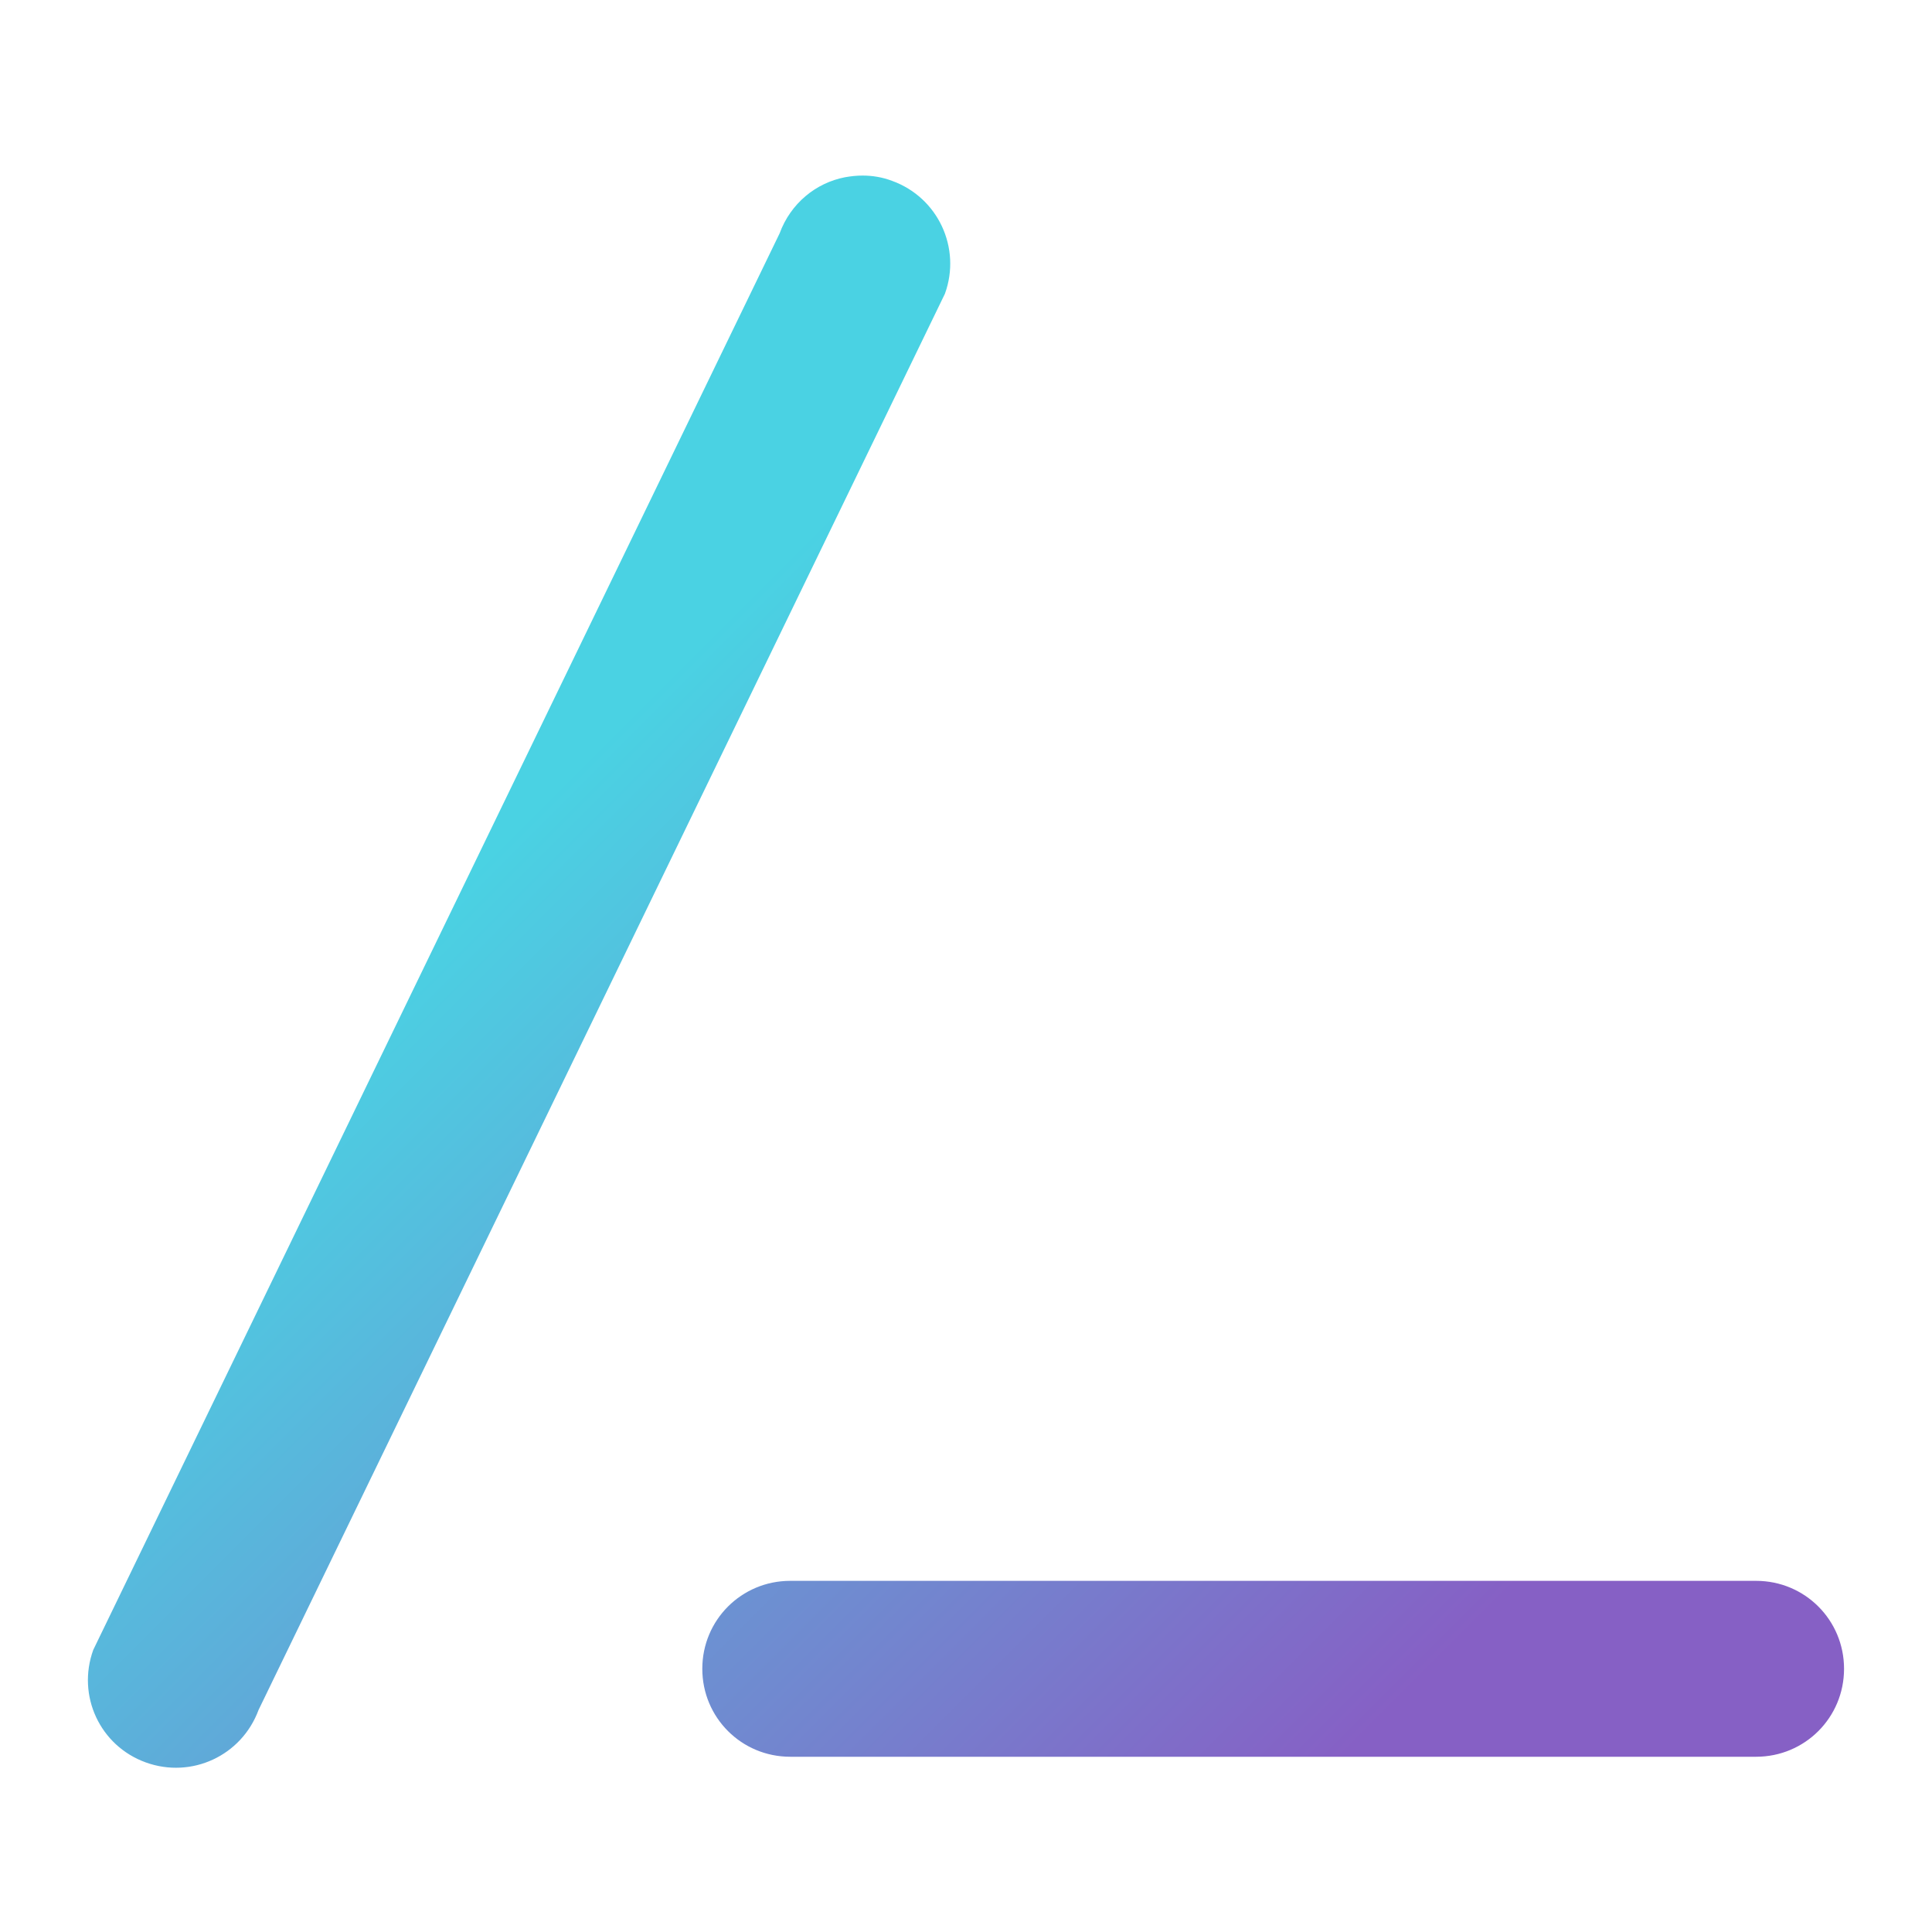 <?xml version="1.0" encoding="UTF-8" standalone="no"?>
<!-- Created with Inkscape (http://www.inkscape.org/) -->

<svg
   width="22"
   height="22"
   viewBox="0 0 5.821 5.821"
   version="1.1"
   id="svg5"
   inkscape:version="1.1.1 (3bf5ae0d25, 2021-09-20, custom)"
   sodipodi:docname="folder-root.svg"
   xmlns:inkscape="http://www.inkscape.org/namespaces/inkscape"
   xmlns:sodipodi="http://sodipodi.sourceforge.net/DTD/sodipodi-0.dtd"
   xmlns:xlink="http://www.w3.org/1999/xlink"
   xmlns="http://www.w3.org/2000/svg"
   xmlns:svg="http://www.w3.org/2000/svg">
  <sodipodi:namedview
     id="namedview7"
     pagecolor="#ffffff"
     bordercolor="#666666"
     borderopacity="1.0"
     inkscape:pageshadow="2"
     inkscape:pageopacity="0.0"
     inkscape:pagecheckerboard="0"
     inkscape:document-units="px"
     showgrid="false"
     units="px"
     height="64px"
     inkscape:zoom="24.15625"
     inkscape:cx="15.979301"
     inkscape:cy="7.7205692"
     inkscape:window-width="1920"
     inkscape:window-height="996"
     inkscape:window-x="0"
     inkscape:window-y="0"
     inkscape:window-maximized="1"
     inkscape:current-layer="svg5" />
  <defs
     id="defs2">
    <linearGradient
       inkscape:collect="always"
       id="linearGradient11972">
      <stop
         style="stop-color:#4ad2e3;stop-opacity:1"
         offset="0"
         id="stop11968" />
      <stop
         style="stop-color:#8660c5;stop-opacity:1"
         offset="1"
         id="stop11970" />
    </linearGradient>
    <linearGradient
       inkscape:collect="always"
       xlink:href="#linearGradient11972"
       id="linearGradient1033"
       x1="5"
       y1="4.275"
       x2="15"
       y2="14.275"
       gradientUnits="userSpaceOnUse"
       gradientTransform="matrix(0.265,0,0,0.265,1.1866148e-4,1.588)" />
  </defs>
  <path
     id="rect862"
     style="fill:url(#linearGradient1033);fill-opacity:1;stroke-width:0.794;stroke-linecap:round;stroke-linejoin:round"
     d="m 2.599,0.529 c -0.018,-1.0745e-4 -0.036,0.002 -0.053,0.005 -0.088,0.017 -0.164,0.079 -0.197,0.169 L 0.281,4.971 c -0.05,0.138 0.02,0.289 0.158,0.339 0.138,0.05 0.289,-0.02 0.34,-0.158 L 2.847,0.885 C 2.897,0.747 2.826,0.595 2.688,0.545 2.659,0.534 2.629,0.529 2.599,0.529 Z M 2.381,4.763 c -0.147,0 -0.265,0.118 -0.265,0.265 0,0.147 0.118,0.265 0.265,0.265 h 2.91 c 0.147,0 0.265,-0.118 0.265,-0.265 0,-0.147 -0.118,-0.265 -0.265,-0.265 z" />
</svg>
